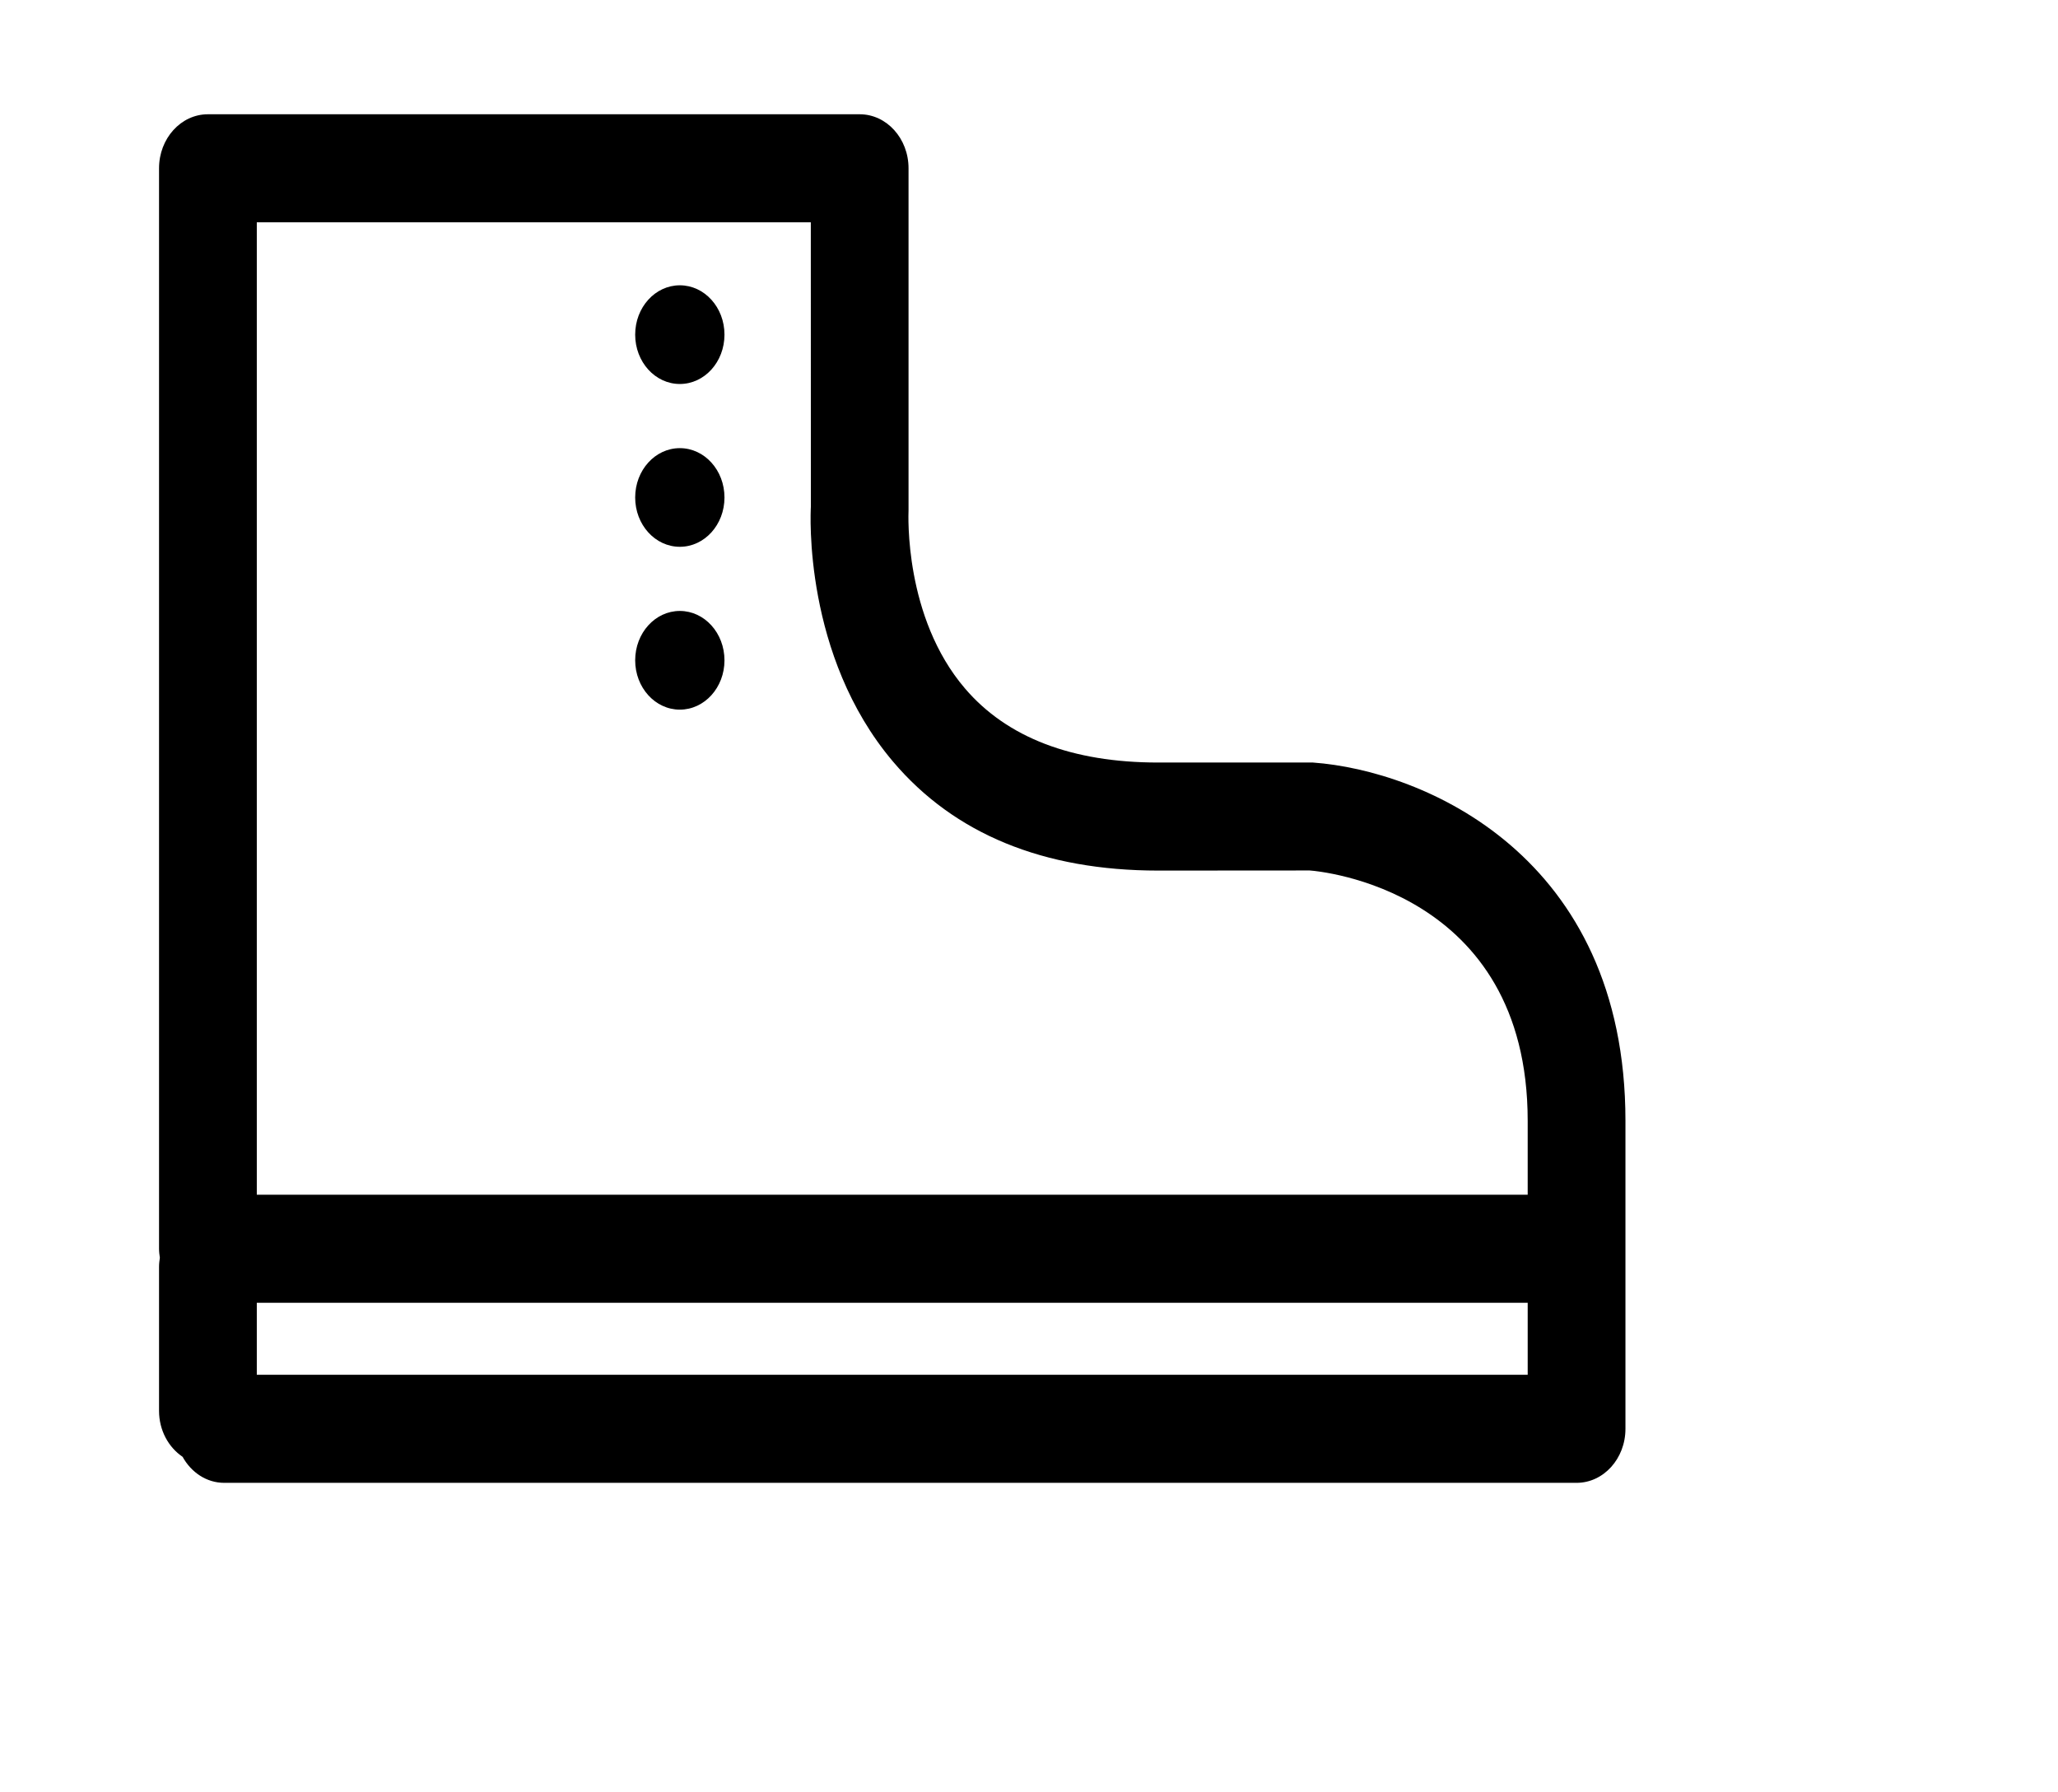 <?xml version="1.0" standalone="no"?><!DOCTYPE svg PUBLIC "-//W3C//DTD SVG 1.1//EN" "http://www.w3.org/Graphics/SVG/1.1/DTD/svg11.dtd"><svg t="1762255254673" class="icon" viewBox="0 0 1176 1024" version="1.1" xmlns="http://www.w3.org/2000/svg" p-id="9545" xmlns:xlink="http://www.w3.org/1999/xlink" width="229.688" height="200"><path d="M750.256 435.762h-88.414c-49.224 0-86.377-14.231-110.4-42.31-34.878-40.741-32.349-99.43-32.277-101.881V96.169c0-17.043-12.51-30.872-27.93-30.872H118.81c-15.42 0-27.932 13.828-27.932 30.872V713.611c0 1.769 0.219 3.456 0.473 5.144-0.255 1.689-0.473 3.378-0.473 5.145v82.327c0 11.174 5.42 20.861 13.457 26.287 4.91 8.883 13.673 14.874 23.786 14.874H900.898c15.422 0 27.932-13.828 27.932-30.872V640.529c0-151.666-115.6-200.205-178.574-204.767z m-603.513-308.72h316.576l0.037 162.5c-0.2 3.457-4.418 85.059 46.954 145.698 35.006 41.324 85.979 62.266 151.532 62.266l86.559-0.06c5.092 0.362 124.566 10.653 124.566 143.084v42.209H146.743V127.042z m726.224 658.603H146.743v-41.163h726.223v41.163h0.001zM388.472 163.038c-14.093 0-25.515 12.622-25.515 28.198 0 15.598 11.421 28.199 25.515 28.199 14.11 0 25.514-12.601 25.514-28.199 0-15.576-11.403-28.198-25.514-28.198z m0 93.058c-14.093 0-25.515 12.603-25.515 28.2 0 15.577 11.421 28.177 25.515 28.177 14.11 0 25.514-12.601 25.514-28.177 0-15.597-11.403-28.2-25.514-28.2z m0 93.038c-14.093 0-25.515 12.623-25.515 28.22 0 15.555 11.421 28.179 25.515 28.179 14.11 0 25.514-12.624 25.514-28.179 0-15.598-11.403-28.22-25.514-28.22z" p-id="9546"></path></svg>
